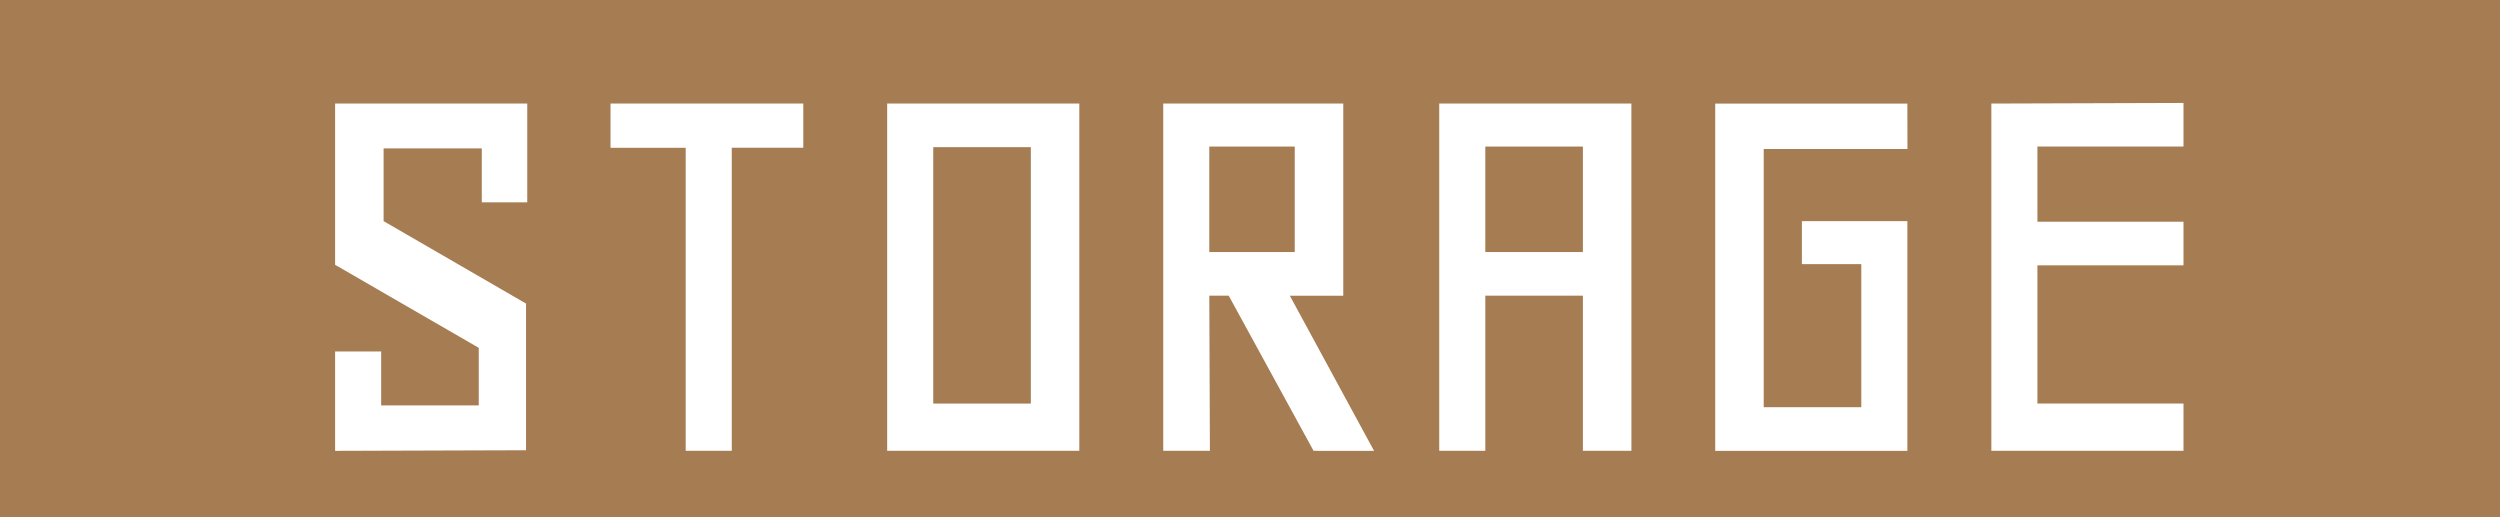<svg id="グループ_59826" data-name="グループ 59826" xmlns="http://www.w3.org/2000/svg" width="121.665" height="25.172" viewBox="0 0 121.665 25.172">
  <path id="パス_134034" data-name="パス 134034" d="M424.667,162.624V187.8H546.332V162.624Zm25.659,9.846h-2.212v-2.625h-4.779v3.54l6.932,4.012v7.138l-9.292.03v-4.838h2.242v2.625h4.749v-2.8l-6.991-4.041v-7.847h9.351Zm13.434-2.655h-3.481v14.749h-2.242V169.816h-3.658v-2.153h9.381Zm13.433,14.749h-9.351v-16.9h9.351Zm11.4,0-4.13-7.552h-.944l.029,7.552h-2.271v-16.9h8.761v9.351h-2.6l4.1,7.552Zm15.469,0H501.7v-7.552h-4.749v7.552h-2.242v-16.9h9.351Zm13.434-14.69H510.5v12.566h4.749v-6.961h-2.891v-2.095h5.133v11.18h-9.351v-16.9h9.351Zm13.433-.118h-7.109v3.658h7.109v2.124h-7.109v6.726h7.109v2.3h-9.351v-16.9l9.351-.03Z" transform="translate(-424.667 -162.624)" fill="#a67c52"/>
  <path id="パス_134064" data-name="パス 134064" d="M0,0H4.749V5.133H0Z" transform="translate(72.284 7.132)" fill="#a67c52"/>
  <path id="パス_134065" data-name="パス 134065" d="M0,0H4.749V12.478H0Z" transform="translate(45.417 7.162)" fill="#a67c52"/>
  <path id="パス_134066" data-name="パス 134066" d="M0,0H4.159V5.133H0Z" transform="translate(58.851 7.132)" fill="#a67c52"/>
</svg>
